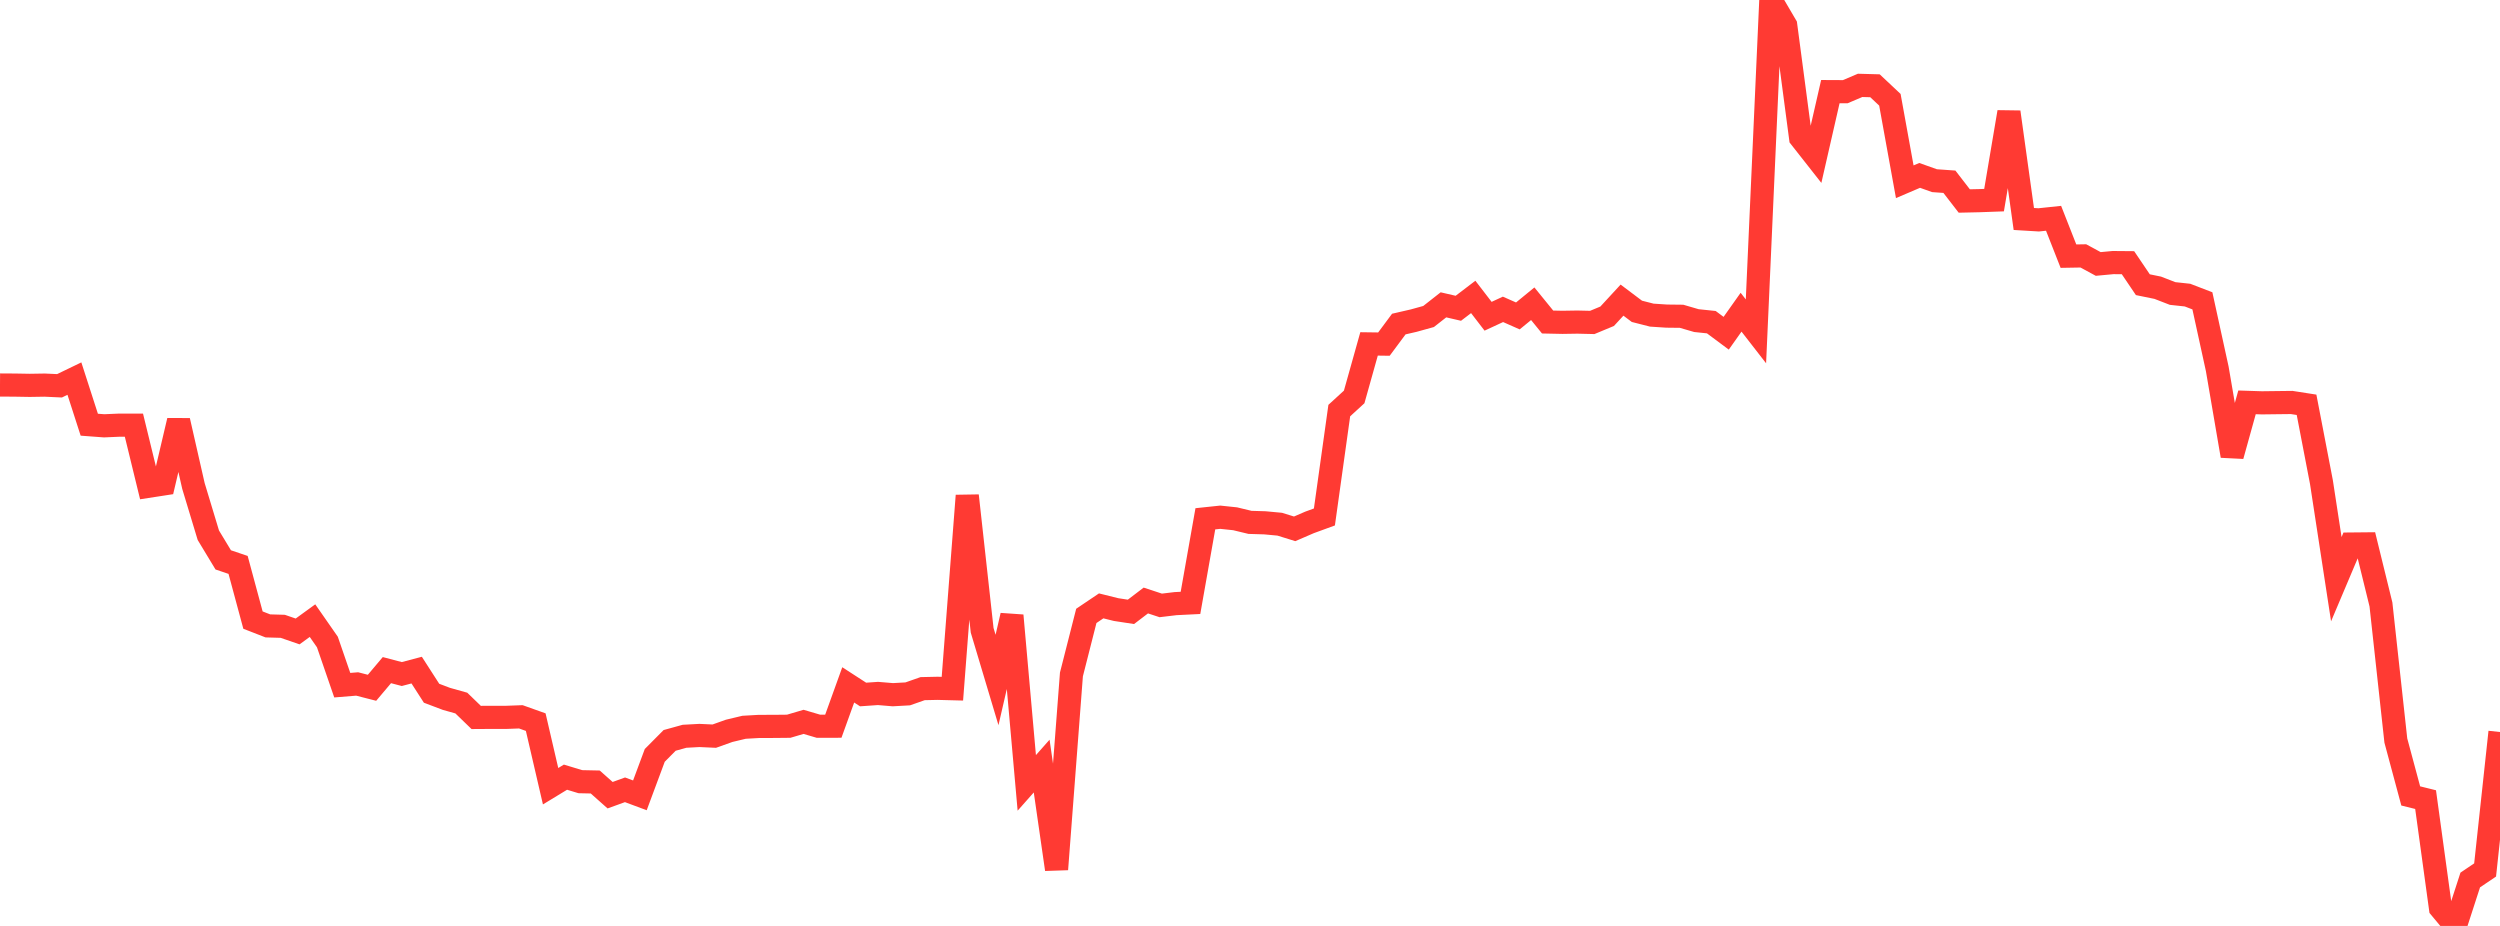 <?xml version="1.0" standalone="no"?>
<!DOCTYPE svg PUBLIC "-//W3C//DTD SVG 1.1//EN" "http://www.w3.org/Graphics/SVG/1.1/DTD/svg11.dtd">

<svg width="135" height="50" viewBox="0 0 135 50" preserveAspectRatio="none" 
  xmlns="http://www.w3.org/2000/svg"
  xmlns:xlink="http://www.w3.org/1999/xlink">


<polyline points="0.0, 20.79 0.804, 20.795 1.607, 20.809 2.411, 20.796 3.214, 20.833 4.018, 20.444 4.821, 22.934 5.625, 22.994 6.429, 22.959 7.232, 22.959 8.036, 26.256 8.839, 26.132 9.643, 22.714 10.446, 26.243 11.25, 28.902 12.054, 30.233 12.857, 30.505 13.661, 33.485 14.464, 33.798 15.268, 33.821 16.071, 34.098 16.875, 33.514 17.679, 34.669 18.482, 37 19.286, 36.934 20.089, 37.14 20.893, 36.187 21.696, 36.398 22.5, 36.186 23.304, 37.435 24.107, 37.739 24.911, 37.965 25.714, 38.742 26.518, 38.737 27.321, 38.738 28.125, 38.708 28.929, 38.995 29.732, 42.456 30.536, 41.967 31.339, 42.211 32.143, 42.228 32.946, 42.941 33.75, 42.649 34.554, 42.949 35.357, 40.791 36.161, 39.981 36.964, 39.759 37.768, 39.715 38.571, 39.752 39.375, 39.465 40.179, 39.273 40.982, 39.227 41.786, 39.225 42.589, 39.217 43.393, 38.98 44.196, 39.217 45.0, 39.215 45.804, 36.983 46.607, 37.503 47.411, 37.447 48.214, 37.514 49.018, 37.469 49.821, 37.187 50.625, 37.169 51.429, 37.19 52.232, 26.765 53.036, 34.036 53.839, 36.719 54.643, 33.237 55.446, 42.276 56.25, 41.368 57.054, 46.944 57.857, 36.42 58.661, 33.258 59.464, 32.717 60.268, 32.917 61.071, 33.04 61.875, 32.427 62.679, 32.692 63.482, 32.596 64.286, 32.556 65.089, 28.015 65.893, 27.93 66.696, 28.014 67.5, 28.208 68.304, 28.232 69.107, 28.307 69.911, 28.557 70.714, 28.21 71.518, 27.916 72.321, 22.171 73.125, 21.435 73.929, 18.571 74.732, 18.582 75.536, 17.499 76.339, 17.314 77.143, 17.091 77.946, 16.461 78.75, 16.647 79.554, 16.034 80.357, 17.078 81.161, 16.705 81.964, 17.06 82.768, 16.402 83.571, 17.389 84.375, 17.406 85.179, 17.393 85.982, 17.412 86.786, 17.078 87.589, 16.207 88.393, 16.812 89.196, 17.017 90.0, 17.07 90.804, 17.079 91.607, 17.313 92.411, 17.397 93.214, 17.995 94.018, 16.859 94.821, 17.893 95.625, 0.0 96.429, 1.371 97.232, 7.44 98.036, 8.462 98.839, 4.948 99.643, 4.952 100.446, 4.61 101.25, 4.632 102.054, 5.388 102.857, 9.815 103.661, 9.471 104.464, 9.757 105.268, 9.814 106.071, 10.854 106.875, 10.836 107.679, 10.807 108.482, 6.051 109.286, 11.825 110.089, 11.873 110.893, 11.788 111.696, 13.832 112.5, 13.818 113.304, 14.254 114.107, 14.179 114.911, 14.186 115.714, 15.374 116.518, 15.538 117.321, 15.849 118.125, 15.936 118.929, 16.245 119.732, 19.919 120.536, 24.616 121.339, 21.727 122.143, 21.753 122.946, 21.743 123.75, 21.734 124.554, 21.859 125.357, 26.032 126.161, 31.276 126.964, 29.378 127.768, 29.37 128.571, 32.64 129.375, 39.988 130.179, 42.98 130.982, 43.179 131.786, 49.035 132.589, 50.0 133.393, 47.52 134.196, 46.978 135.0, 39.529" fill="none" stroke="#ff3a33" stroke-width="1.25"/>

</svg>